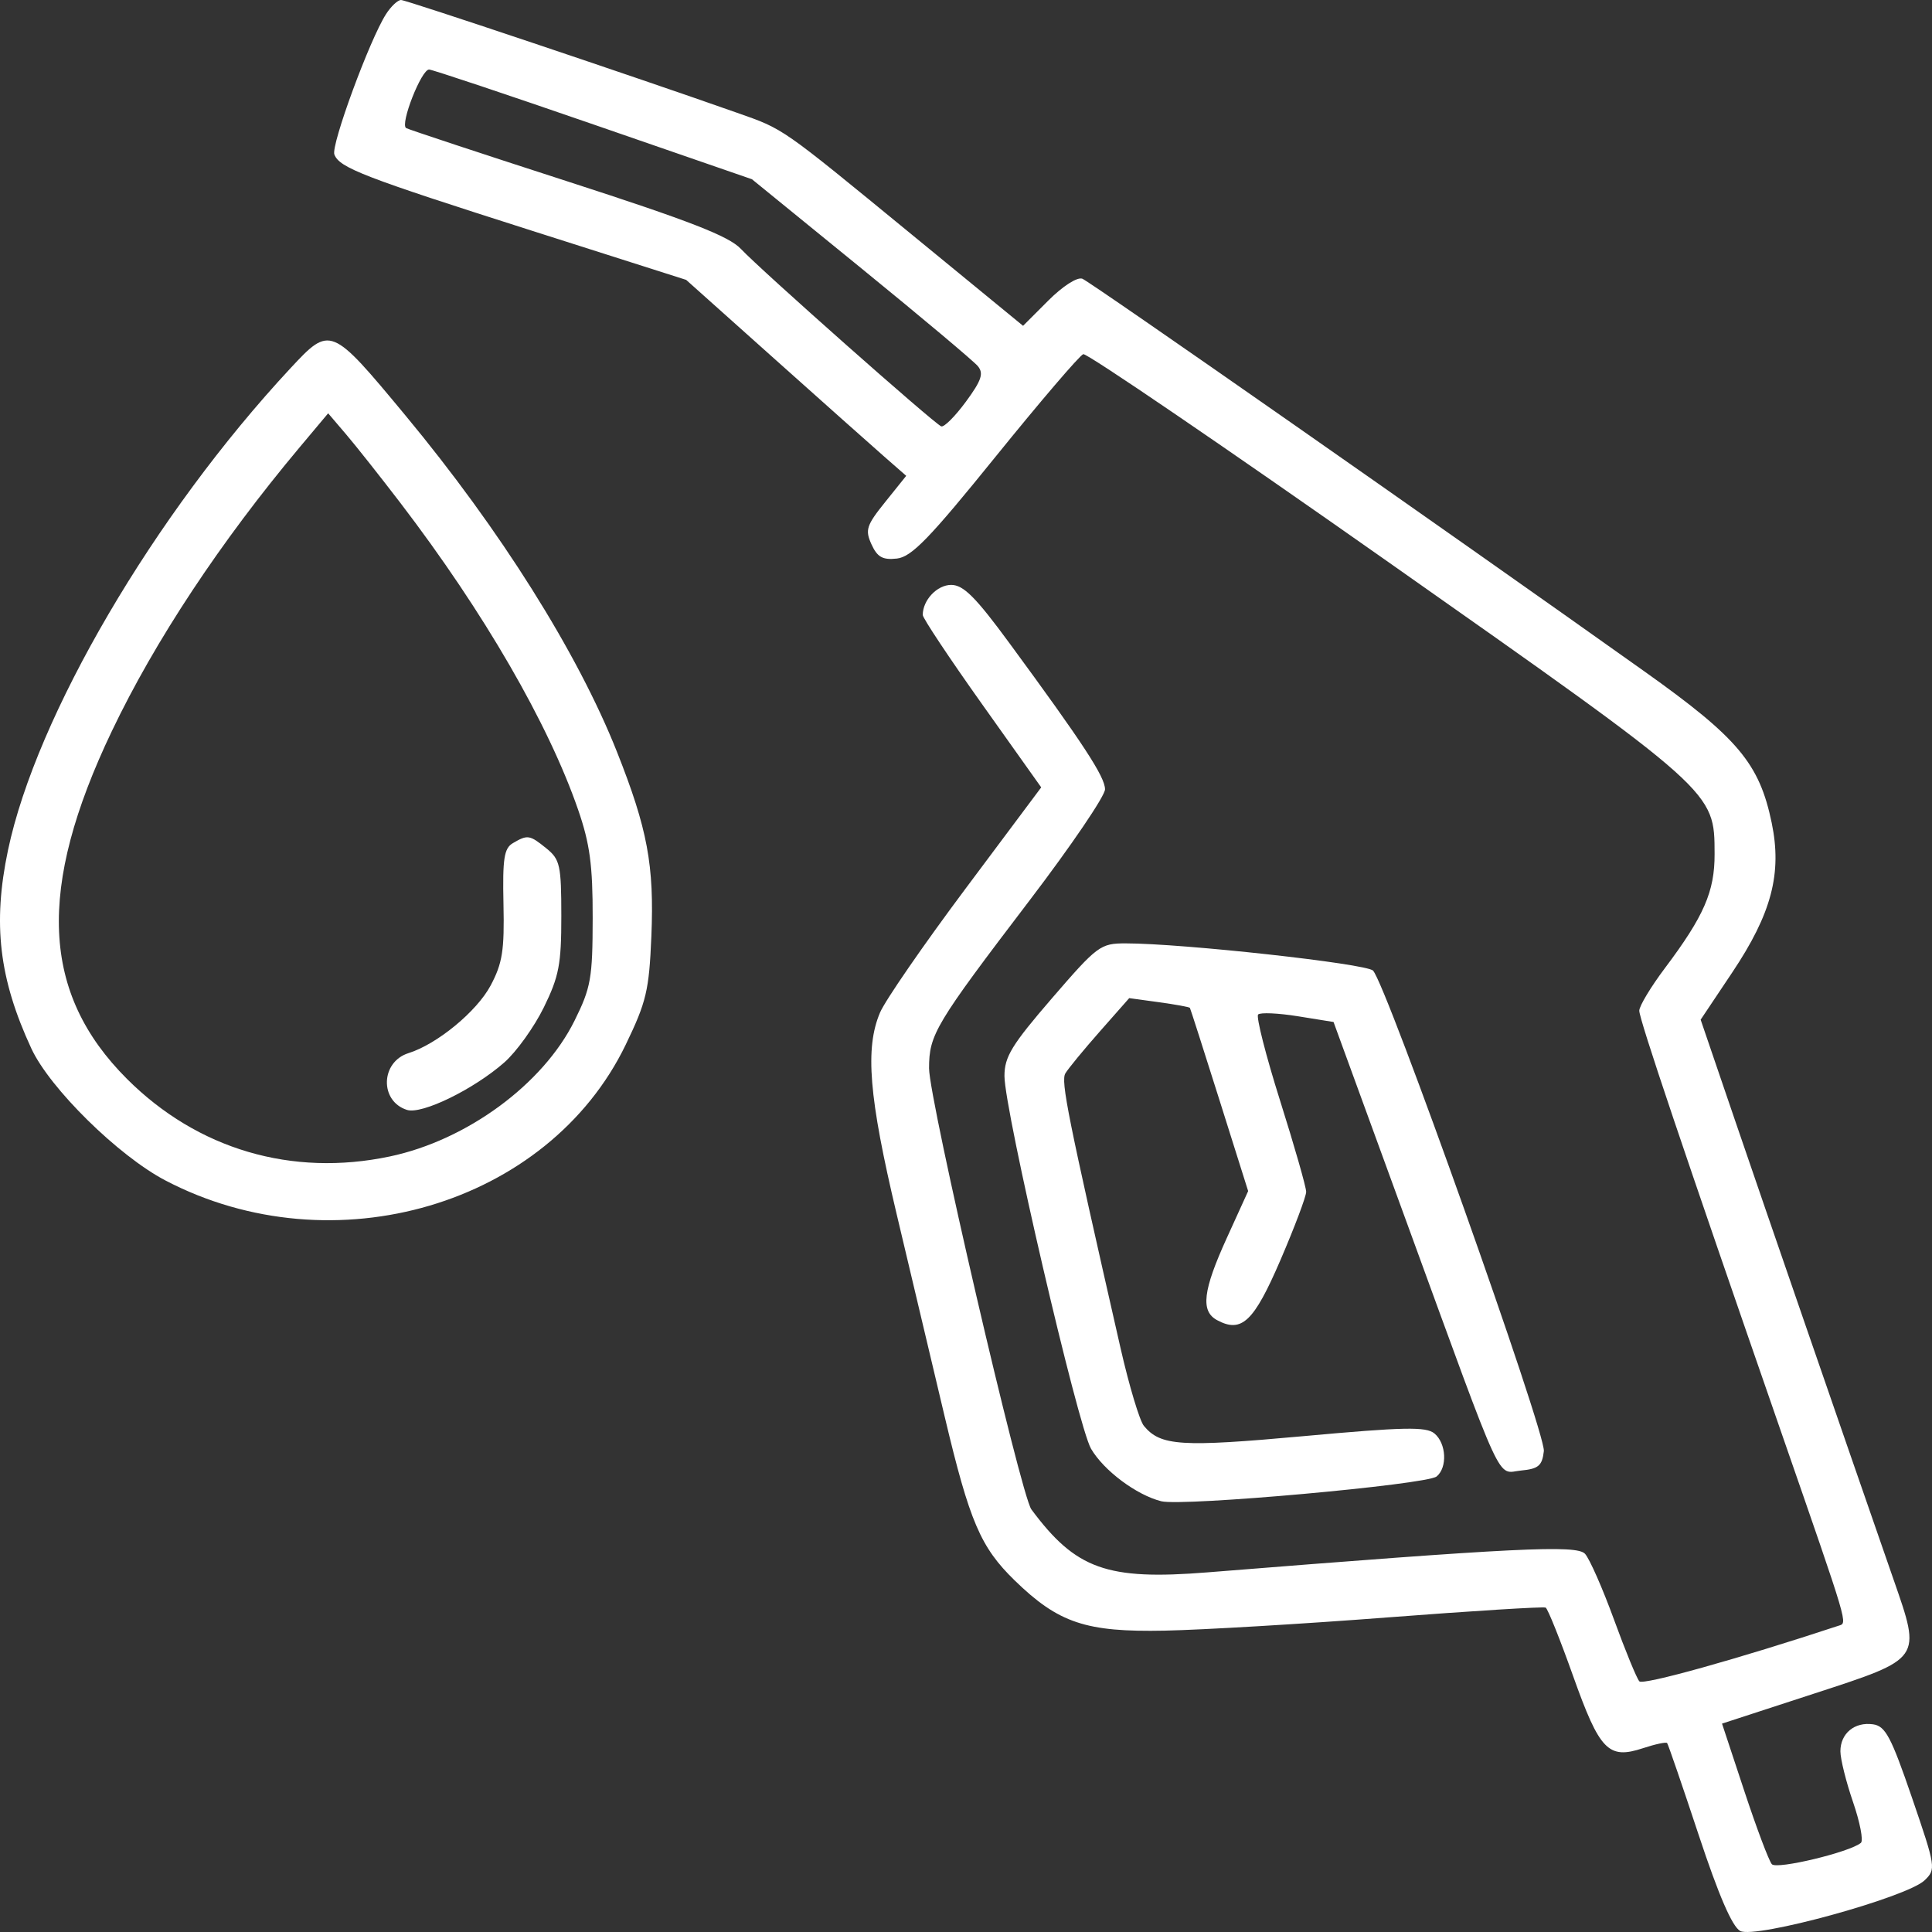 <svg width="117" height="117" viewBox="0 0 117 117" fill="none" xmlns="http://www.w3.org/2000/svg">
<rect x="0" y="0" width="117" height="117" fill="#333333" stroke="none"/>
<path fill-rule="evenodd" clip-rule="evenodd" d="M23.376 0.857C22.388 2.395 20.034 8.796 20.249 9.357C20.558 10.163 22.007 10.721 32.255 13.986L41.553 16.949L46.877 21.709C49.805 24.328 52.804 26.998 53.54 27.643L54.88 28.816L53.606 30.402C52.468 31.818 52.379 32.094 52.777 32.967C53.129 33.739 53.451 33.92 54.311 33.826C55.204 33.728 56.283 32.615 60.303 27.642C63 24.307 65.385 21.519 65.602 21.448C65.819 21.377 74.126 27.038 84.062 34.027C103.958 48.024 103.822 47.902 103.834 51.718C103.841 53.987 103.192 55.479 100.827 58.627C99.972 59.764 99.273 60.926 99.273 61.207C99.273 61.727 101.912 69.567 107.839 86.647C112.022 98.703 111.893 98.27 111.337 98.454C105.257 100.461 99.503 102.067 99.278 101.82C99.119 101.645 98.426 99.958 97.739 98.073C97.051 96.188 96.263 94.398 95.987 94.097C95.481 93.544 91.813 93.724 73.116 95.221C67.034 95.708 65.147 95.033 62.459 91.408C61.816 90.54 56.261 66.593 56.263 64.694C56.265 62.646 56.626 62.043 62.377 54.492C64.875 51.212 66.919 48.201 66.919 47.8C66.919 47.048 65.606 45.04 61.127 38.944C59.082 36.159 58.343 35.421 57.604 35.421C56.75 35.421 55.881 36.34 55.881 37.242C55.881 37.433 57.495 39.861 59.468 42.636L63.055 47.682L58.458 53.834C55.929 57.218 53.606 60.586 53.294 61.319C52.376 63.482 52.618 66.433 54.296 73.507C55.165 77.173 56.479 82.711 57.215 85.814C58.721 92.155 59.383 93.701 61.451 95.712C64.106 98.293 65.763 98.847 70.535 98.75C72.838 98.703 78.919 98.343 84.048 97.948C89.177 97.554 93.477 97.287 93.604 97.355C93.732 97.424 94.48 99.289 95.267 101.501C96.878 106.024 97.4 106.562 99.507 105.866C100.244 105.623 100.897 105.484 100.959 105.557C101.021 105.631 101.881 108.135 102.87 111.122C104.082 114.785 104.902 116.679 105.386 116.938C106.295 117.425 115.474 114.905 116.548 113.873C117.25 113.198 117.233 113.088 115.787 108.865C114.523 105.176 114.18 104.53 113.43 104.423C112.311 104.264 111.453 104.974 111.453 106.058C111.453 106.523 111.797 107.906 112.218 109.13C112.639 110.355 112.854 111.467 112.694 111.601C112.028 112.164 107.604 113.226 107.303 112.896C107.127 112.703 106.376 110.709 105.634 108.463L104.284 104.38L109.867 102.56C116.417 100.424 116.359 100.508 114.677 95.67C111.469 86.439 106.923 73.273 105.094 67.915L102.99 61.751L104.908 58.882C107.287 55.323 107.927 52.891 107.292 49.828C106.546 46.232 105.248 44.687 99.6 40.671C87.306 31.928 66.037 17.069 65.547 16.88C65.238 16.762 64.363 17.323 63.483 18.203L61.956 19.731L55.207 14.197C47.208 7.638 47.5 7.841 44.632 6.829C38.5 4.664 24.604 0 24.287 0C24.088 0 23.678 0.385 23.376 0.857ZM35.96 7.544L45.538 10.855L52.15 16.239C55.786 19.2 58.966 21.87 59.217 22.172C59.583 22.614 59.441 23.037 58.493 24.327C57.844 25.21 57.173 25.882 57.002 25.82C56.59 25.672 46.054 16.341 44.866 15.072C44.149 14.306 41.775 13.381 34.399 10.996C29.152 9.3 24.741 7.842 24.596 7.756C24.211 7.527 25.524 4.186 25.989 4.211C26.205 4.223 30.692 5.723 35.96 7.544ZM17.585 22.306C9.333 31.173 2.194 43.357 0.483 51.493C-0.451 55.938 -0.058 59.274 1.898 63.496C3.016 65.909 7.167 69.995 10.015 71.486C20.188 76.812 33.2 72.976 37.891 63.269C39.144 60.674 39.309 59.98 39.446 56.704C39.625 52.401 39.215 50.202 37.361 45.527C34.979 39.524 30.296 32.078 24.535 25.137C20.041 19.722 20.004 19.707 17.585 22.306ZM24.257 30.469C29.299 37.066 33.208 43.816 35.013 49.043C35.723 51.1 35.897 52.399 35.892 55.606C35.887 59.238 35.786 59.809 34.793 61.812C32.886 65.66 28.272 69.052 23.604 70.035C17.672 71.285 11.963 69.602 7.698 65.346C2.497 60.155 2.219 53.815 6.775 44.272C9.386 38.801 13.361 32.794 18.151 27.082L19.873 25.029L20.974 26.32C21.579 27.031 23.056 28.898 24.257 30.469ZM31.065 51.056C30.525 51.37 30.43 51.983 30.49 54.758C30.551 57.555 30.428 58.335 29.712 59.681C28.875 61.253 26.471 63.234 24.74 63.776C23.043 64.308 22.978 66.686 24.646 67.215C25.547 67.502 28.684 65.972 30.54 64.341C31.272 63.698 32.349 62.198 32.933 61.008C33.852 59.134 33.995 58.393 33.993 55.476C33.992 52.4 33.914 52.046 33.095 51.382C32.075 50.556 31.955 50.536 31.065 51.056ZM63.702 60.458C61.269 63.278 60.829 63.997 60.829 65.163C60.829 67.236 65.273 86.365 66.073 87.736C66.844 89.056 68.82 90.535 70.323 90.914C71.608 91.24 86.385 89.911 86.998 89.415C87.664 88.875 87.591 87.409 86.867 86.808C86.363 86.39 85.025 86.417 78.949 86.971C71.517 87.648 70.284 87.569 69.273 86.35C69.014 86.038 68.379 83.921 67.86 81.645C64.647 67.534 64.235 65.481 64.517 65.003C64.687 64.717 65.626 63.574 66.605 62.464L68.384 60.446L70.191 60.694C71.185 60.831 72.025 60.984 72.059 61.035C72.092 61.087 72.899 63.605 73.853 66.63L75.587 72.131L74.299 74.961C72.842 78.159 72.695 79.406 73.709 79.949C75.197 80.746 75.934 80.045 77.546 76.3C78.4 74.315 79.1 72.459 79.1 72.175C79.1 71.891 78.391 69.412 77.525 66.668C76.659 63.923 76.059 61.569 76.191 61.437C76.323 61.304 77.405 61.352 78.595 61.543L80.758 61.891L85.207 74.079C91.192 90.474 90.604 89.198 92.118 89.053C93.17 88.952 93.392 88.762 93.494 87.879C93.62 86.783 83.96 59.612 83.149 58.779C82.737 58.356 71.604 57.13 68.169 57.13C66.638 57.13 66.461 57.262 63.702 60.458Z" fill="white"/>
</svg>
